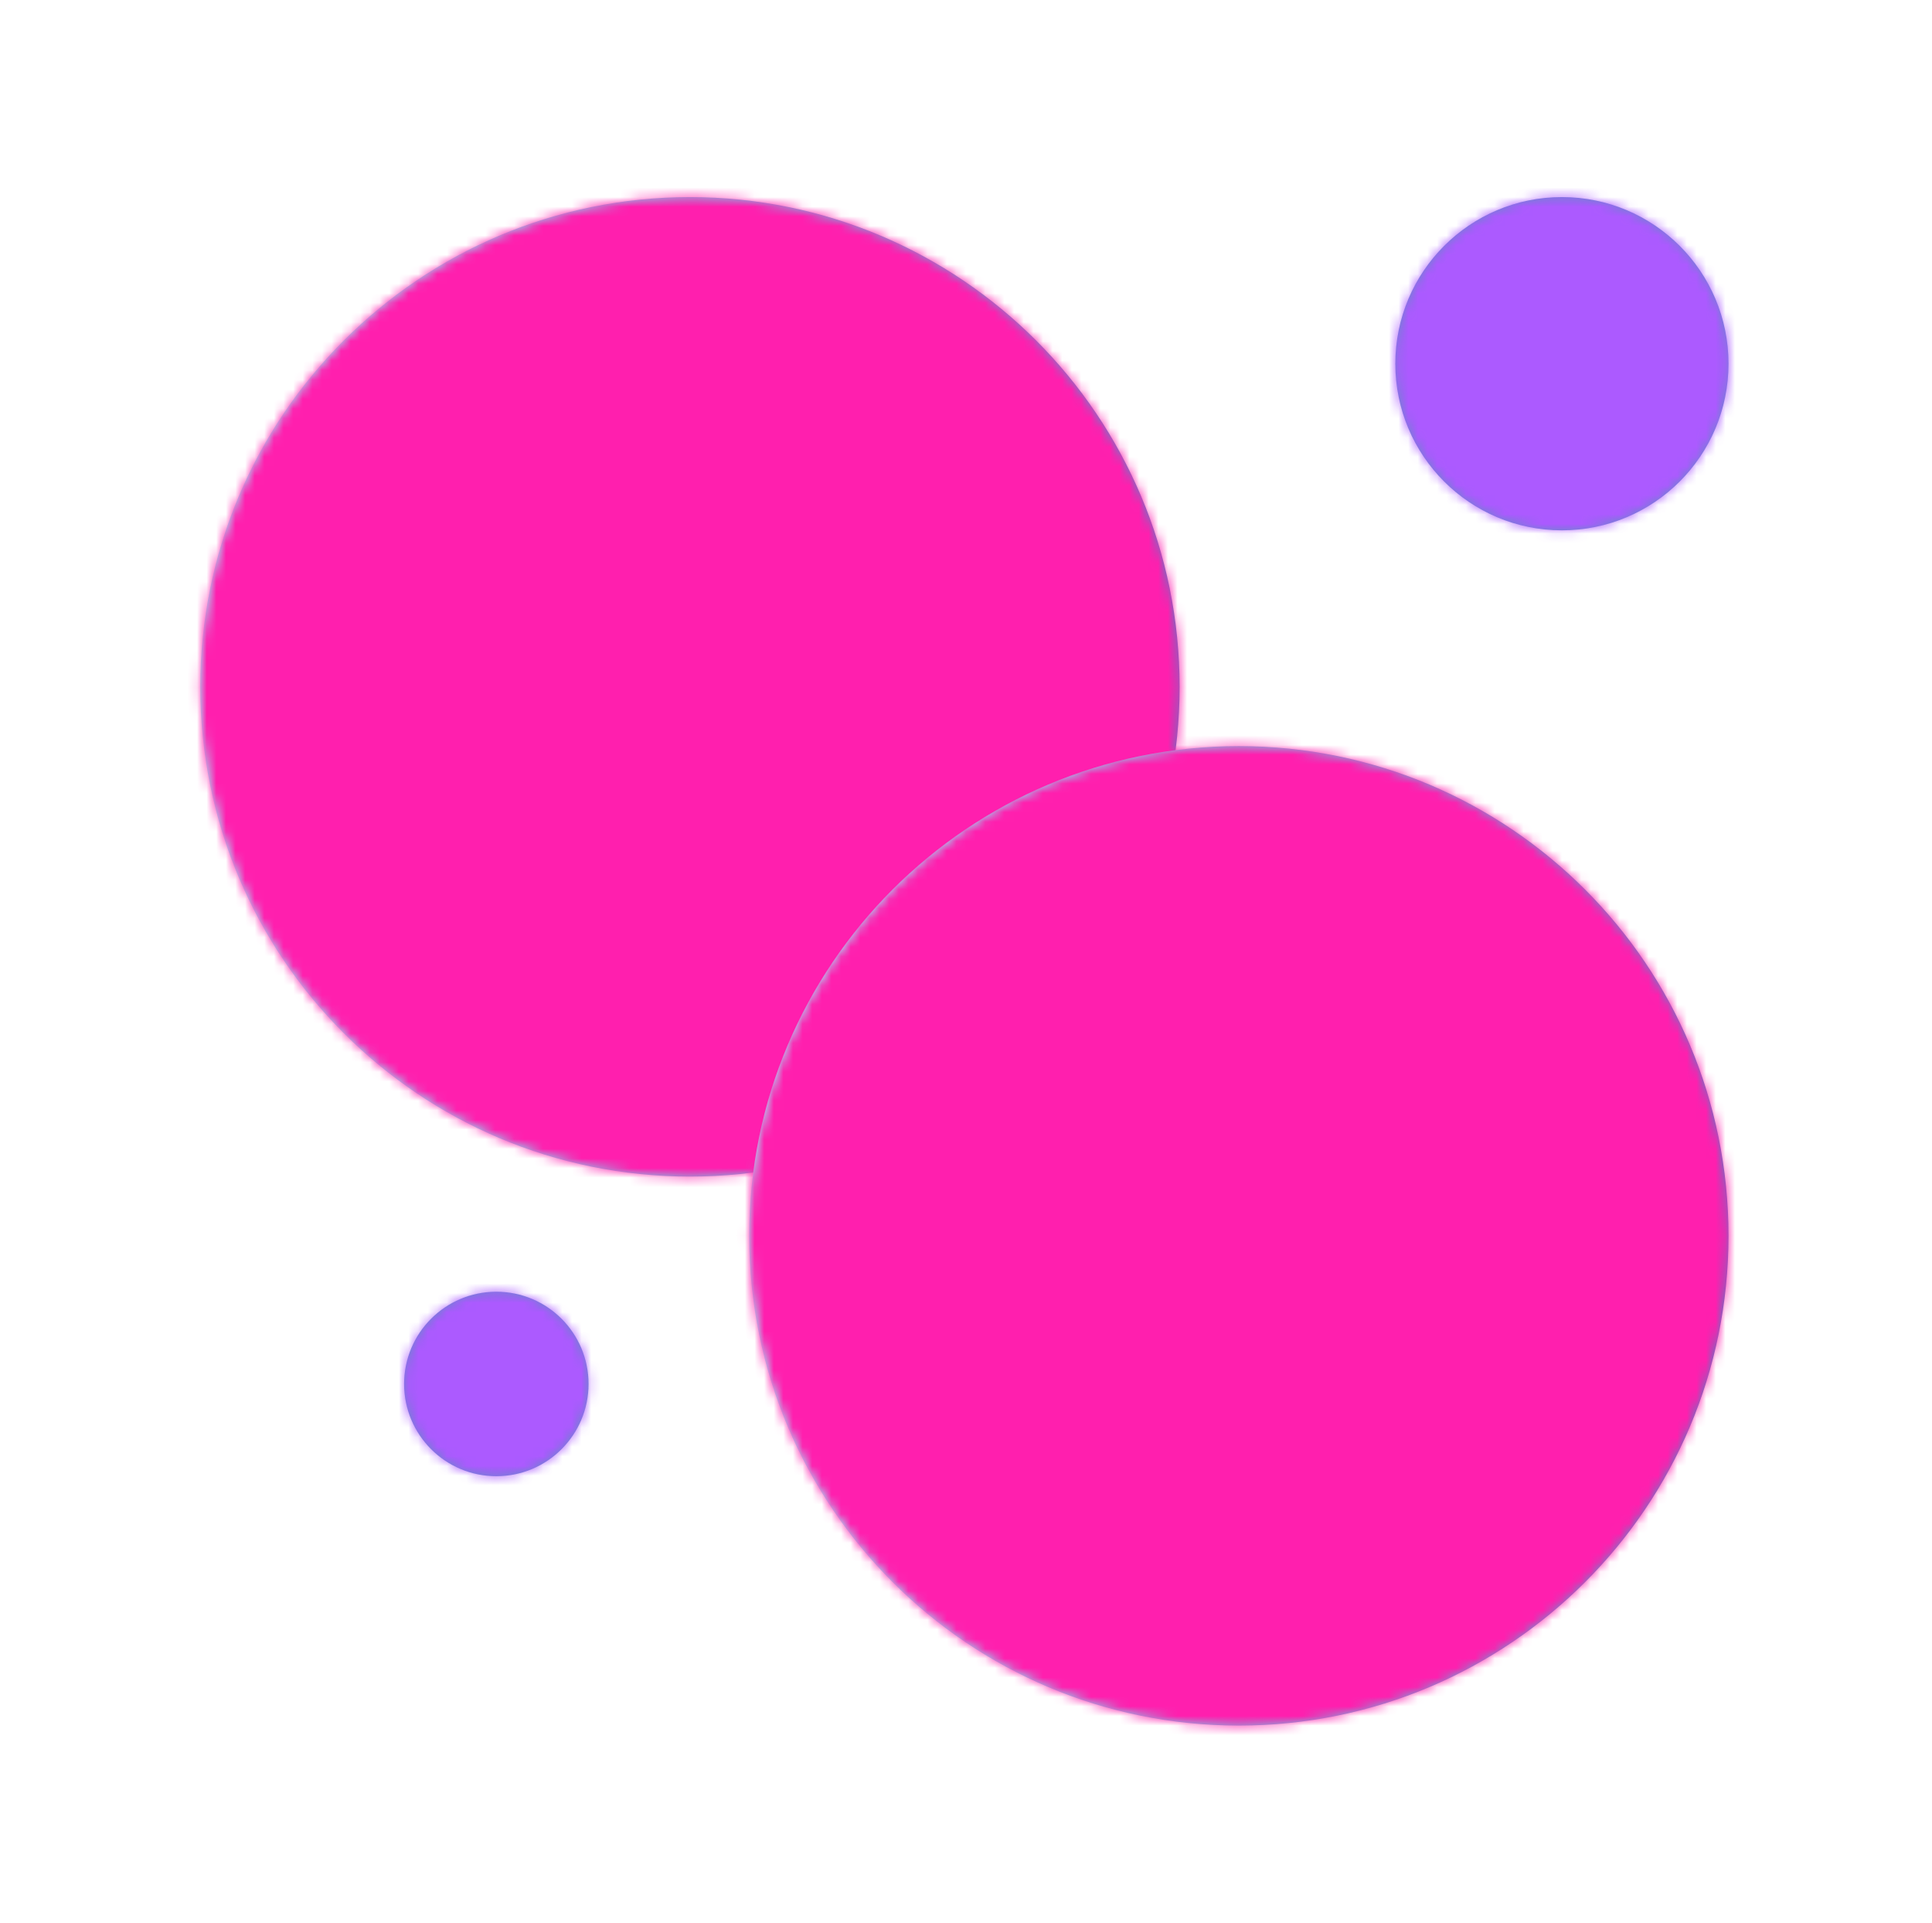 <svg width="201" height="200" viewBox="0 0 201 200" fill="none" xmlns="http://www.w3.org/2000/svg">
<g opacity="0.85">
<path d="M162.498 55.166C172.071 55.166 179.831 47.405 179.831 37.833C179.831 28.26 172.071 20.5 162.498 20.5C152.925 20.5 145.165 28.26 145.165 37.833C145.165 47.405 152.925 55.166 162.498 55.166Z" fill="url(#paint0_radial_690_14801)"/>
<g style="mix-blend-mode:color">
<mask id="mask0_690_14801" style="mask-type:alpha" maskUnits="userSpaceOnUse" x="145" y="20" width="35" height="36">
<path d="M162.498 55.166C172.071 55.166 179.831 47.405 179.831 37.833C179.831 28.26 172.071 20.5 162.498 20.5C152.925 20.5 145.165 28.26 145.165 37.833C145.165 47.405 152.925 55.166 162.498 55.166Z" fill="url(#paint1_radial_690_14801)"/>
</mask>
<g mask="url(#mask0_690_14801)">
<rect x="121.556" y="-26.703" width="206.452" height="96.117" fill="#9D3DFF"/>
</g>
</g>
</g>
<g opacity="0.85">
<path d="M51.636 153.559C56.936 153.559 61.232 149.263 61.232 143.963C61.232 138.663 56.936 134.367 51.636 134.367C46.337 134.367 42.04 138.663 42.04 143.963C42.04 149.263 46.337 153.559 51.636 153.559Z" fill="url(#paint2_radial_690_14801)"/>
<g style="mix-blend-mode:color">
<mask id="mask1_690_14801" style="mask-type:alpha" maskUnits="userSpaceOnUse" x="42" y="134" width="20" height="20">
<path d="M51.636 153.559C56.936 153.559 61.232 149.263 61.232 143.963C61.232 138.663 56.936 134.367 51.636 134.367C46.337 134.367 42.04 138.663 42.04 143.963C42.04 149.263 46.337 153.559 51.636 153.559Z" fill="url(#paint3_radial_690_14801)"/>
</mask>
<g mask="url(#mask1_690_14801)">
<rect x="28.966" y="108.234" width="114.299" height="53.214" fill="#9D3DFF"/>
</g>
</g>
</g>
<path d="M71.78 122.393C99.917 122.393 122.726 99.584 122.726 71.447C122.726 43.309 99.917 20.5 71.78 20.5C43.643 20.5 20.833 43.309 20.833 71.447C20.833 99.584 43.643 122.393 71.78 122.393Z" fill="url(#paint4_radial_690_14801)"/>
<g style="mix-blend-mode:color">
<mask id="mask2_690_14801" style="mask-type:alpha" maskUnits="userSpaceOnUse" x="20" y="20" width="103" height="103">
<path d="M71.78 122.393C99.917 122.393 122.726 99.584 122.726 71.447C122.726 43.309 99.917 20.5 71.78 20.5C43.643 20.5 20.833 43.309 20.833 71.447C20.833 99.584 43.643 122.393 71.78 122.393Z" fill="url(#paint5_radial_690_14801)"/>
</mask>
<g mask="url(#mask2_690_14801)">
<rect x="-137.585" y="-33.227" width="408.355" height="227.496" fill="#FF1FAE"/>
</g>
</g>
<path d="M128.885 179.502C157.022 179.502 179.832 156.693 179.832 128.556C179.832 100.419 157.022 77.609 128.885 77.609C100.748 77.609 77.939 100.419 77.939 128.556C77.939 156.693 100.748 179.502 128.885 179.502Z" fill="url(#paint6_radial_690_14801)"/>
<g style="mix-blend-mode:color">
<mask id="mask3_690_14801" style="mask-type:alpha" maskUnits="userSpaceOnUse" x="77" y="77" width="103" height="103">
<path d="M128.885 179.502C157.022 179.502 179.832 156.693 179.832 128.556C179.832 100.419 157.022 77.609 128.885 77.609C100.748 77.609 77.939 100.419 77.939 128.556C77.939 156.693 100.748 179.502 128.885 179.502Z" fill="url(#paint7_radial_690_14801)"/>
</mask>
<g mask="url(#mask3_690_14801)">
<rect x="-80.479" y="23.883" width="408.355" height="227.496" fill="#FF1FAE"/>
</g>
</g>
<defs>
<radialGradient id="paint0_radial_690_14801" cx="0" cy="0" r="1" gradientUnits="userSpaceOnUse" gradientTransform="translate(162.498 37.833) scale(32.948 32.948)">
<stop stop-color="#0E184A"/>
<stop offset="0.08" stop-color="#0F1A4D"/>
<stop offset="0.16" stop-color="#132059"/>
<stop offset="0.24" stop-color="#1A2B6C"/>
<stop offset="0.31" stop-color="#233A88"/>
<stop offset="0.39" stop-color="#304EAB"/>
<stop offset="0.48" stop-color="#4169B8"/>
<stop offset="0.84" stop-color="#7FCFEA"/>
<stop offset="1" stop-color="#99F8FF"/>
</radialGradient>
<radialGradient id="paint1_radial_690_14801" cx="0" cy="0" r="1" gradientUnits="userSpaceOnUse" gradientTransform="translate(162.498 37.833) scale(32.948 32.948)">
<stop stop-color="#0E184A"/>
<stop offset="0.08" stop-color="#0F1A4D"/>
<stop offset="0.16" stop-color="#132059"/>
<stop offset="0.24" stop-color="#1A2B6C"/>
<stop offset="0.31" stop-color="#233A88"/>
<stop offset="0.39" stop-color="#304EAB"/>
<stop offset="0.48" stop-color="#4169B8"/>
<stop offset="0.84" stop-color="#7FCFEA"/>
<stop offset="1" stop-color="#99F8FF"/>
</radialGradient>
<radialGradient id="paint2_radial_690_14801" cx="0" cy="0" r="1" gradientUnits="userSpaceOnUse" gradientTransform="translate(51.636 143.963) scale(18.241 18.241)">
<stop stop-color="#0E184A"/>
<stop offset="0.08" stop-color="#0F1A4D"/>
<stop offset="0.16" stop-color="#132059"/>
<stop offset="0.24" stop-color="#1A2B6C"/>
<stop offset="0.31" stop-color="#233A88"/>
<stop offset="0.39" stop-color="#304EAB"/>
<stop offset="0.48" stop-color="#4169B8"/>
<stop offset="0.84" stop-color="#7FCFEA"/>
<stop offset="1" stop-color="#99F8FF"/>
</radialGradient>
<radialGradient id="paint3_radial_690_14801" cx="0" cy="0" r="1" gradientUnits="userSpaceOnUse" gradientTransform="translate(51.636 143.963) scale(18.241 18.241)">
<stop stop-color="#0E184A"/>
<stop offset="0.08" stop-color="#0F1A4D"/>
<stop offset="0.16" stop-color="#132059"/>
<stop offset="0.24" stop-color="#1A2B6C"/>
<stop offset="0.31" stop-color="#233A88"/>
<stop offset="0.39" stop-color="#304EAB"/>
<stop offset="0.48" stop-color="#4169B8"/>
<stop offset="0.84" stop-color="#7FCFEA"/>
<stop offset="1" stop-color="#99F8FF"/>
</radialGradient>
<radialGradient id="paint4_radial_690_14801" cx="0" cy="0" r="1" gradientUnits="userSpaceOnUse" gradientTransform="translate(80.246 71.859) scale(92.881)">
<stop stop-color="#0E184A"/>
<stop offset="0.08" stop-color="#0F1A4D"/>
<stop offset="0.16" stop-color="#132059"/>
<stop offset="0.24" stop-color="#1A2B6C"/>
<stop offset="0.31" stop-color="#233A88"/>
<stop offset="0.39" stop-color="#304EAB"/>
<stop offset="0.43" stop-color="#4169B8"/>
<stop offset="0.57" stop-color="#7FCFEA"/>
<stop offset="0.63" stop-color="#99F8FF"/>
</radialGradient>
<radialGradient id="paint5_radial_690_14801" cx="0" cy="0" r="1" gradientUnits="userSpaceOnUse" gradientTransform="translate(80.246 71.859) scale(92.881)">
<stop stop-color="#0E184A"/>
<stop offset="0.08" stop-color="#0F1A4D"/>
<stop offset="0.16" stop-color="#132059"/>
<stop offset="0.24" stop-color="#1A2B6C"/>
<stop offset="0.31" stop-color="#233A88"/>
<stop offset="0.39" stop-color="#304EAB"/>
<stop offset="0.43" stop-color="#4169B8"/>
<stop offset="0.57" stop-color="#7FCFEA"/>
<stop offset="0.63" stop-color="#99F8FF"/>
</radialGradient>
<radialGradient id="paint6_radial_690_14801" cx="0" cy="0" r="1" gradientUnits="userSpaceOnUse" gradientTransform="translate(137.352 128.969) scale(92.881)">
<stop stop-color="#0E184A"/>
<stop offset="0.08" stop-color="#0F1A4D"/>
<stop offset="0.16" stop-color="#132059"/>
<stop offset="0.24" stop-color="#1A2B6C"/>
<stop offset="0.31" stop-color="#233A88"/>
<stop offset="0.39" stop-color="#304EAB"/>
<stop offset="0.43" stop-color="#4169B8"/>
<stop offset="0.57" stop-color="#7FCFEA"/>
<stop offset="0.63" stop-color="#99F8FF"/>
</radialGradient>
<radialGradient id="paint7_radial_690_14801" cx="0" cy="0" r="1" gradientUnits="userSpaceOnUse" gradientTransform="translate(137.352 128.969) scale(92.881)">
<stop stop-color="#0E184A"/>
<stop offset="0.08" stop-color="#0F1A4D"/>
<stop offset="0.16" stop-color="#132059"/>
<stop offset="0.24" stop-color="#1A2B6C"/>
<stop offset="0.31" stop-color="#233A88"/>
<stop offset="0.39" stop-color="#304EAB"/>
<stop offset="0.43" stop-color="#4169B8"/>
<stop offset="0.57" stop-color="#7FCFEA"/>
<stop offset="0.63" stop-color="#99F8FF"/>
</radialGradient>
</defs>
</svg>
